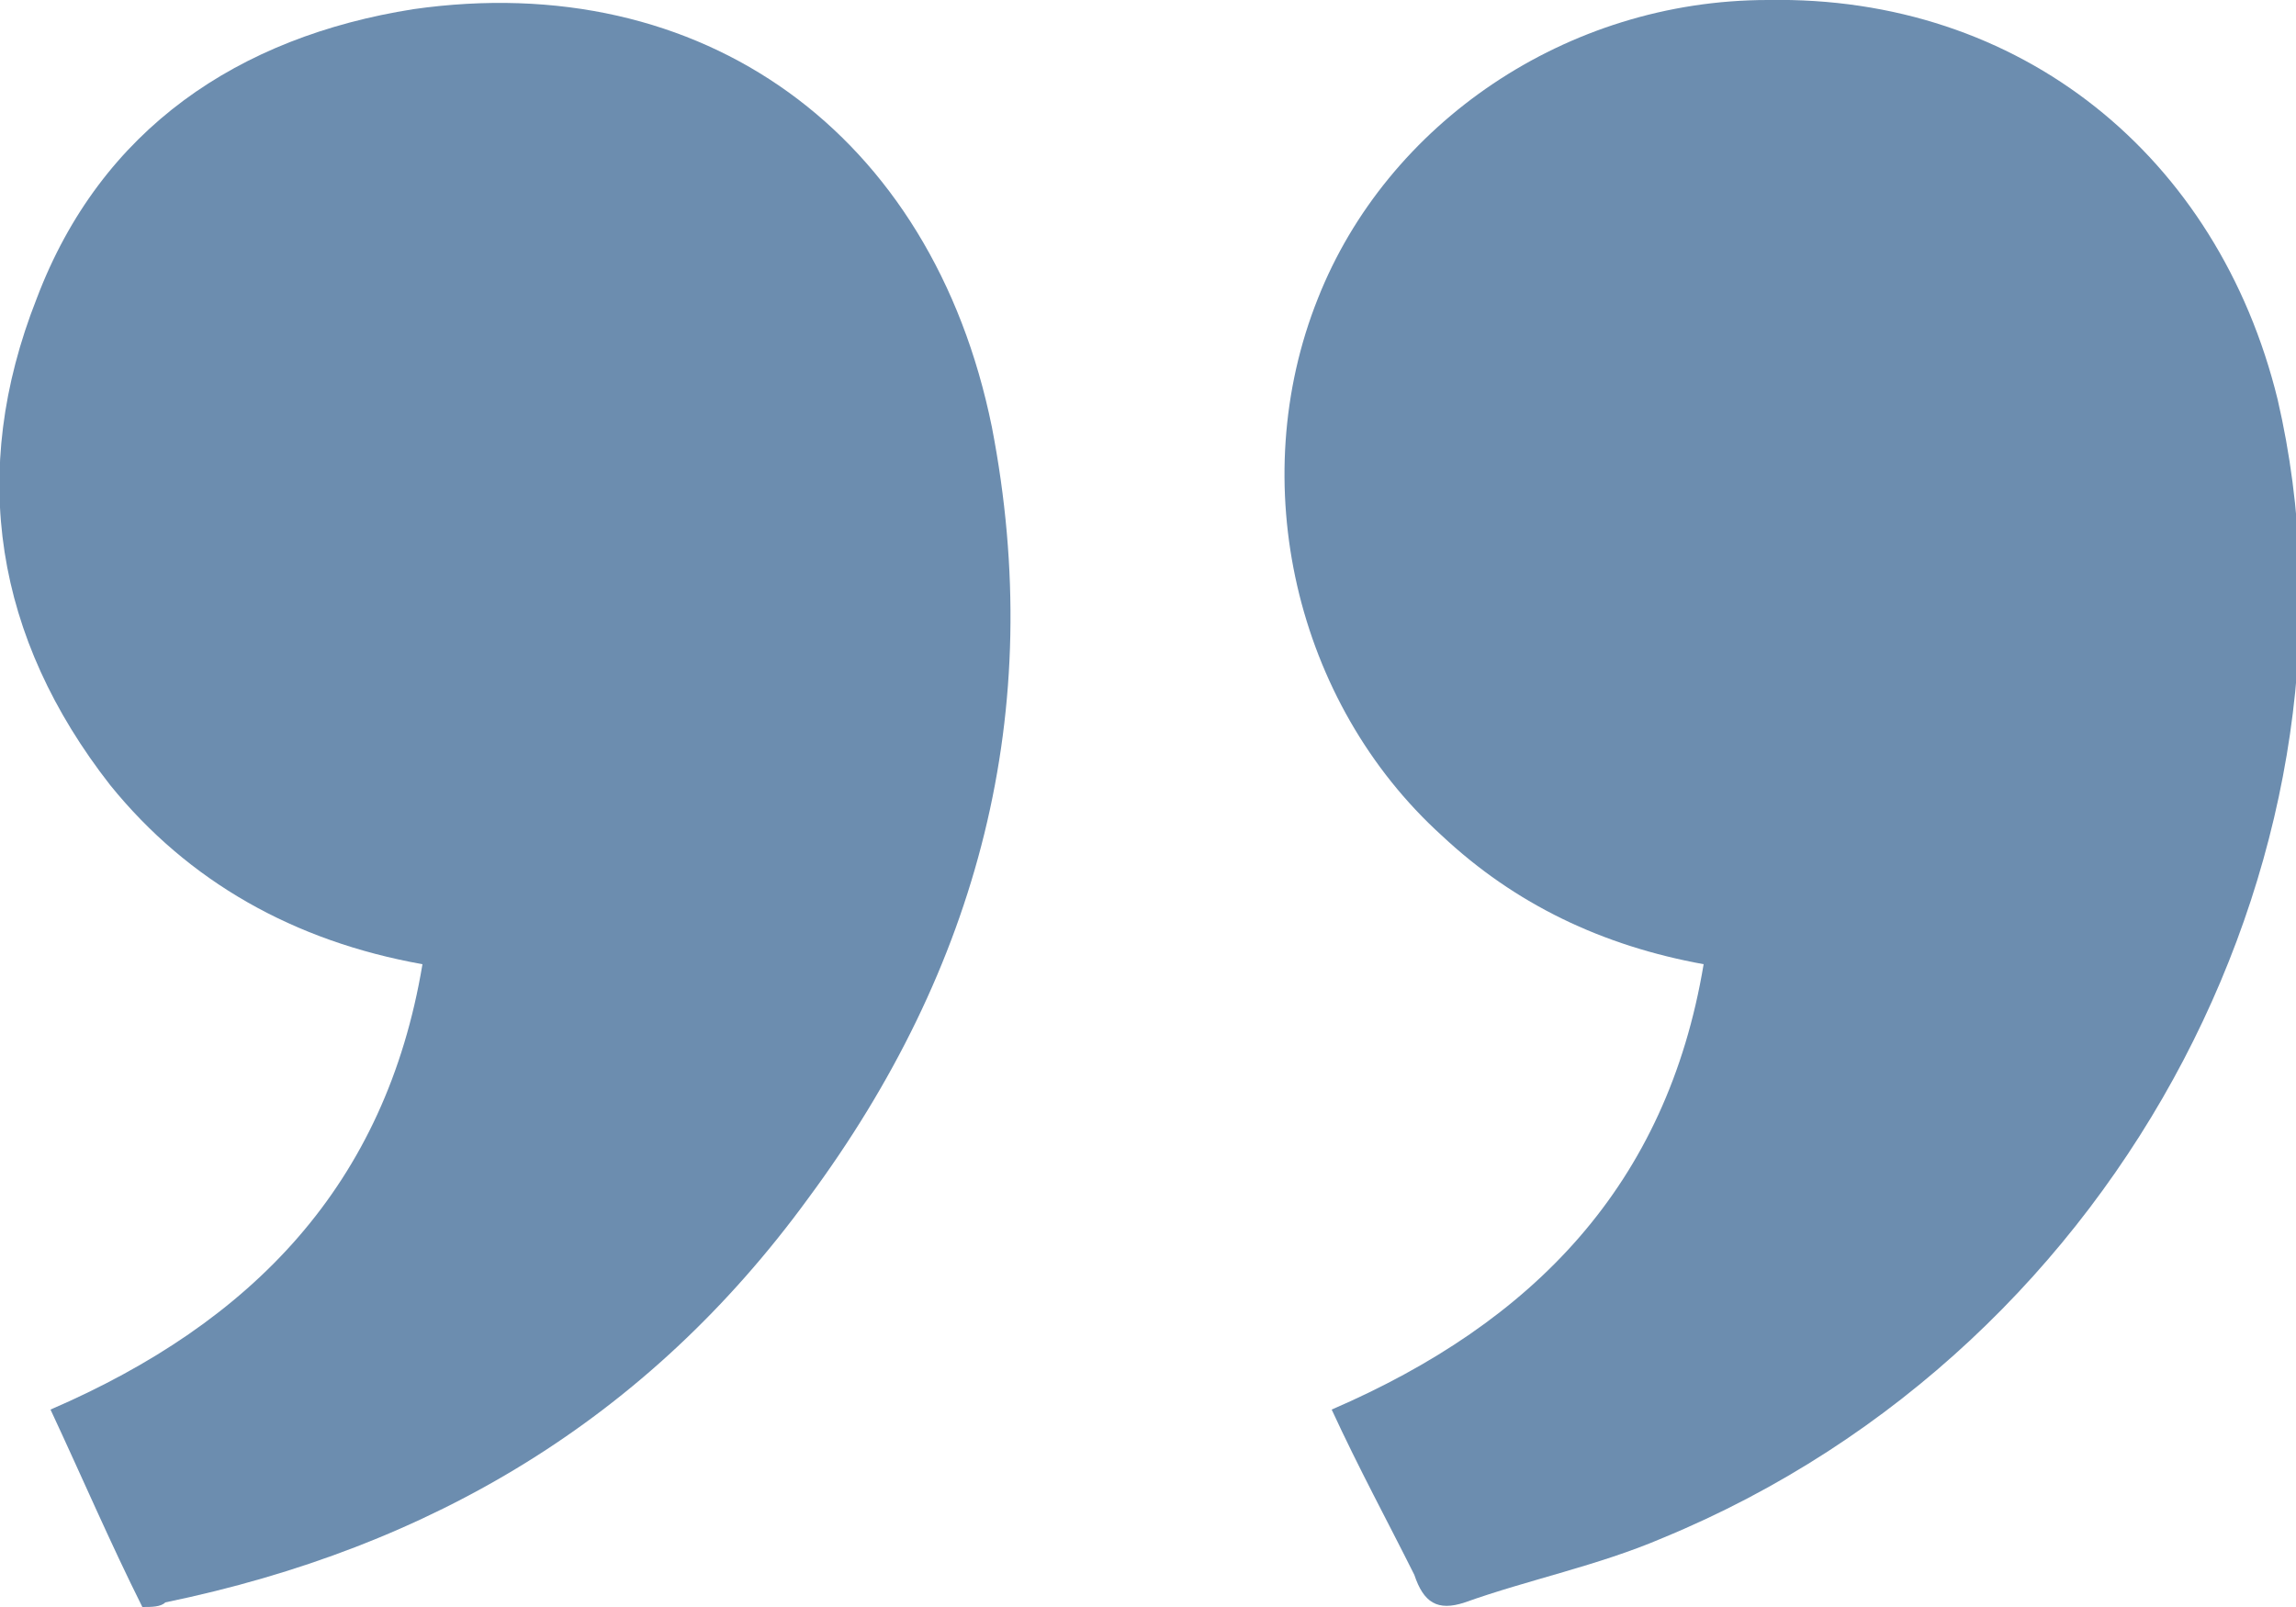<?xml version="1.0" encoding="utf-8"?>
<!-- Generator: Adobe Illustrator 25.2.0, SVG Export Plug-In . SVG Version: 6.00 Build 0)  -->
<svg version="1.1" id="Calque_1" xmlns="http://www.w3.org/2000/svg" xmlns:xlink="http://www.w3.org/1999/xlink" x="0px" y="0px"
	 viewBox="0 0 50 35" style="enable-background:new 0 0 50 35;" xml:space="preserve">
<style type="text/css">
	.st0{fill:#6C8DAF;}
</style>
<g>
	<path class="st0" d="M29,30.7c4.4-1.9,7.3-4.9,8.1-9.7c-2.2-0.4-4.1-1.3-5.7-2.8c-3.2-2.9-4.3-7.7-2.7-11.7C30.2,2.7,34.1,0,38.5,0
		c5.5-0.1,9.8,3.4,11.1,8.7c2.2,9.5-3.2,20.6-13.4,24.8c-1.4,0.6-2.9,0.9-4.3,1.4c-0.6,0.2-0.9,0-1.1-0.6C30.2,33.1,29.6,32,29,30.7
		z"/>
	<path class="st0" d="M3.1,35c-0.7-1.4-1.3-2.8-2-4.3c4.4-1.9,7.3-4.9,8.1-9.7c-2.8-0.5-5.1-1.8-6.8-3.9c-2.5-3.2-3.1-6.8-1.6-10.6
		c1.4-3.7,4.4-5.7,8.2-6.3c6.3-0.9,11.3,2.7,12.6,9.1c1.2,6.2-0.3,11.8-4,16.8c-3.5,4.8-8.2,7.6-14,8.8C3.5,35,3.3,35,3.1,35z"/>
</g>
</svg>
